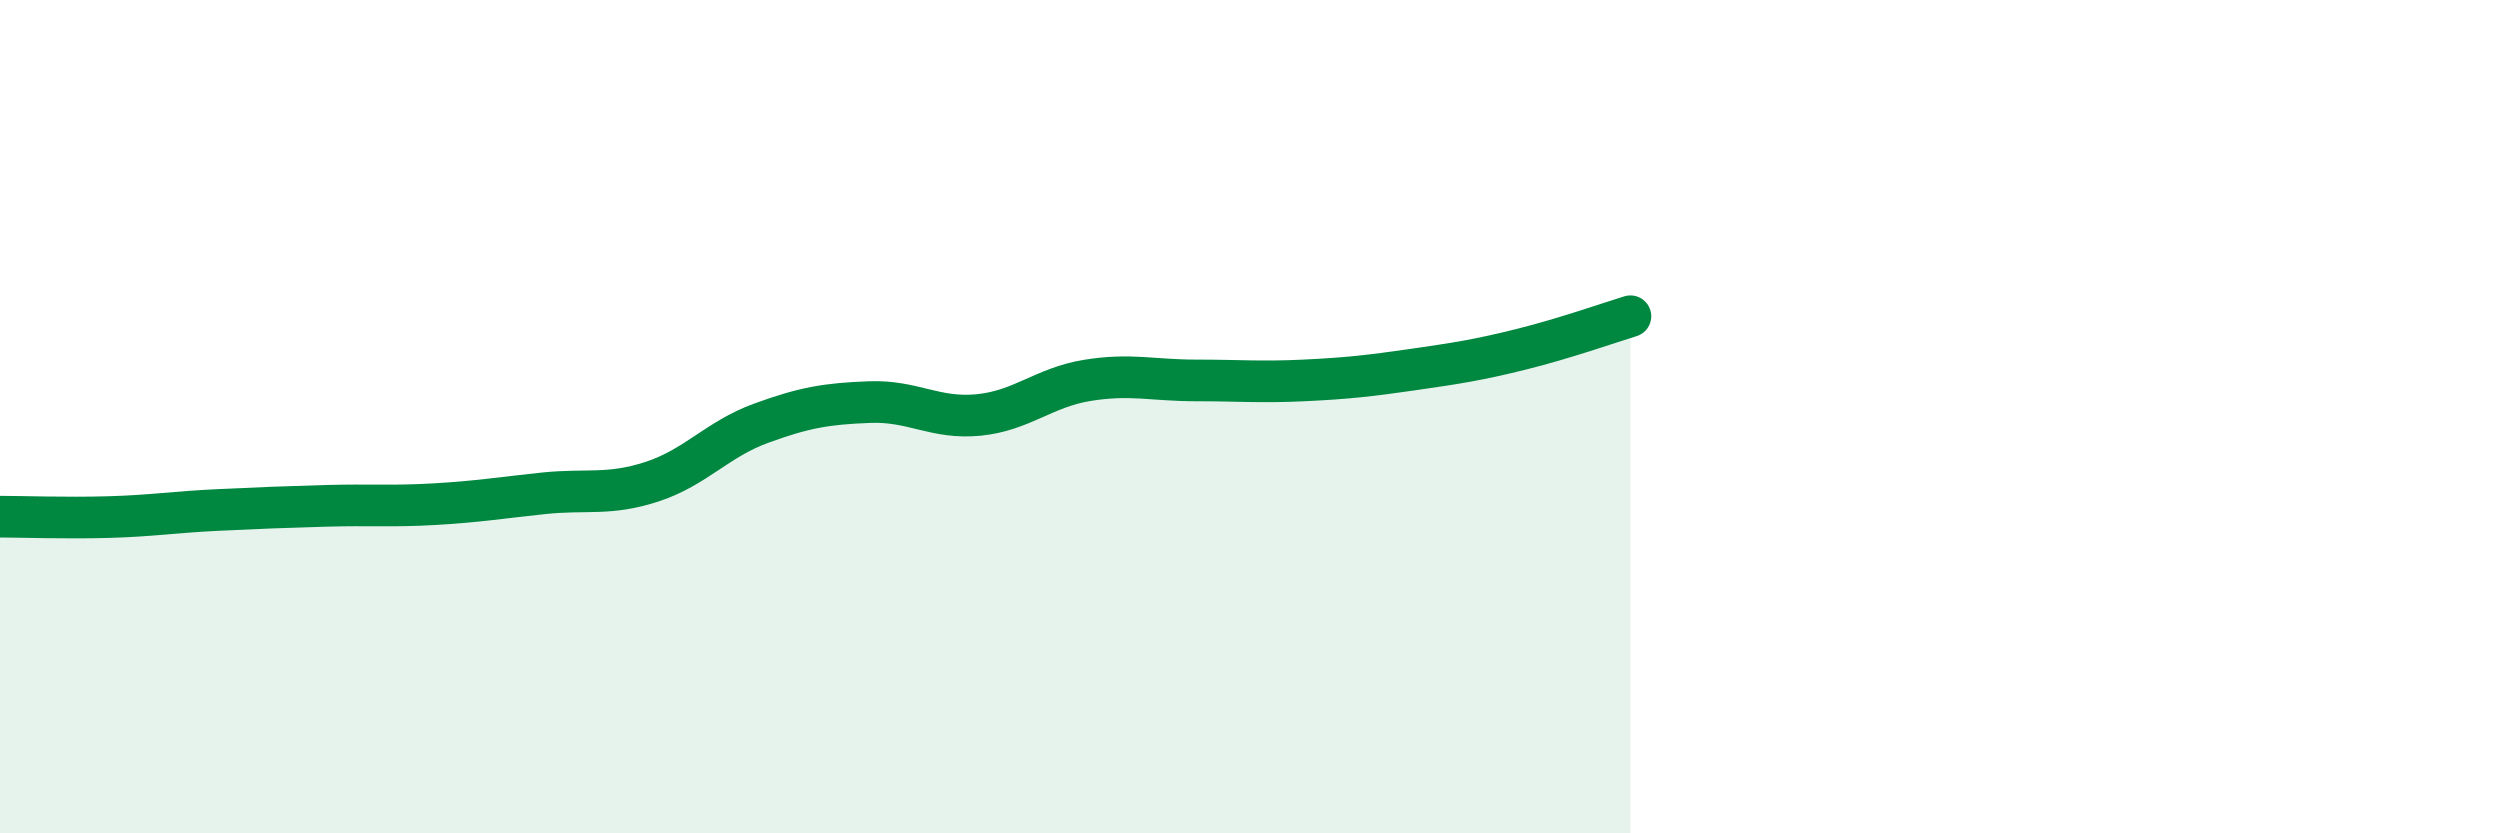
    <svg width="60" height="20" viewBox="0 0 60 20" xmlns="http://www.w3.org/2000/svg">
      <path
        d="M 0,12.4 C 0.52,12.4 1.57,12.44 2.61,12.41 C 3.65,12.38 4.18,12.29 5.22,12.24 C 6.26,12.19 6.79,12.17 7.83,12.14 C 8.87,12.11 9.39,12.16 10.43,12.1 C 11.47,12.04 12,11.95 13.04,11.84 C 14.08,11.73 14.61,11.9 15.65,11.56 C 16.69,11.22 17.22,10.54 18.26,10.16 C 19.3,9.78 19.83,9.69 20.87,9.65 C 21.91,9.61 22.44,10.06 23.48,9.96 C 24.52,9.86 25.05,9.3 26.09,9.13 C 27.13,8.96 27.66,9.13 28.7,9.13 C 29.74,9.13 30.26,9.18 31.3,9.13 C 32.34,9.08 32.87,9.02 33.91,8.87 C 34.95,8.72 35.48,8.64 36.52,8.38 C 37.56,8.12 38.61,7.75 39.13,7.59L39.13 20L0 20Z"
        fill="#008740"
        opacity="0.1"
        stroke-linecap="round"
        stroke-linejoin="round"
      />
      <path
        d="M 0,12.4 C 0.52,12.4 1.57,12.44 2.61,12.41 C 3.65,12.38 4.18,12.29 5.22,12.24 C 6.26,12.19 6.79,12.17 7.83,12.14 C 8.87,12.11 9.39,12.16 10.43,12.1 C 11.47,12.04 12,11.95 13.04,11.84 C 14.08,11.73 14.61,11.9 15.65,11.56 C 16.69,11.22 17.22,10.54 18.26,10.16 C 19.3,9.78 19.83,9.69 20.87,9.65 C 21.91,9.61 22.44,10.06 23.48,9.96 C 24.52,9.86 25.05,9.3 26.09,9.13 C 27.13,8.96 27.66,9.13 28.7,9.13 C 29.74,9.13 30.26,9.18 31.3,9.13 C 32.34,9.08 32.87,9.02 33.91,8.87 C 34.95,8.72 35.48,8.64 36.52,8.38 C 37.56,8.12 38.61,7.75 39.13,7.59"
        stroke="#008740"
        stroke-width="1"
        fill="none"
        stroke-linecap="round"
        stroke-linejoin="round"
      />
    </svg>
  